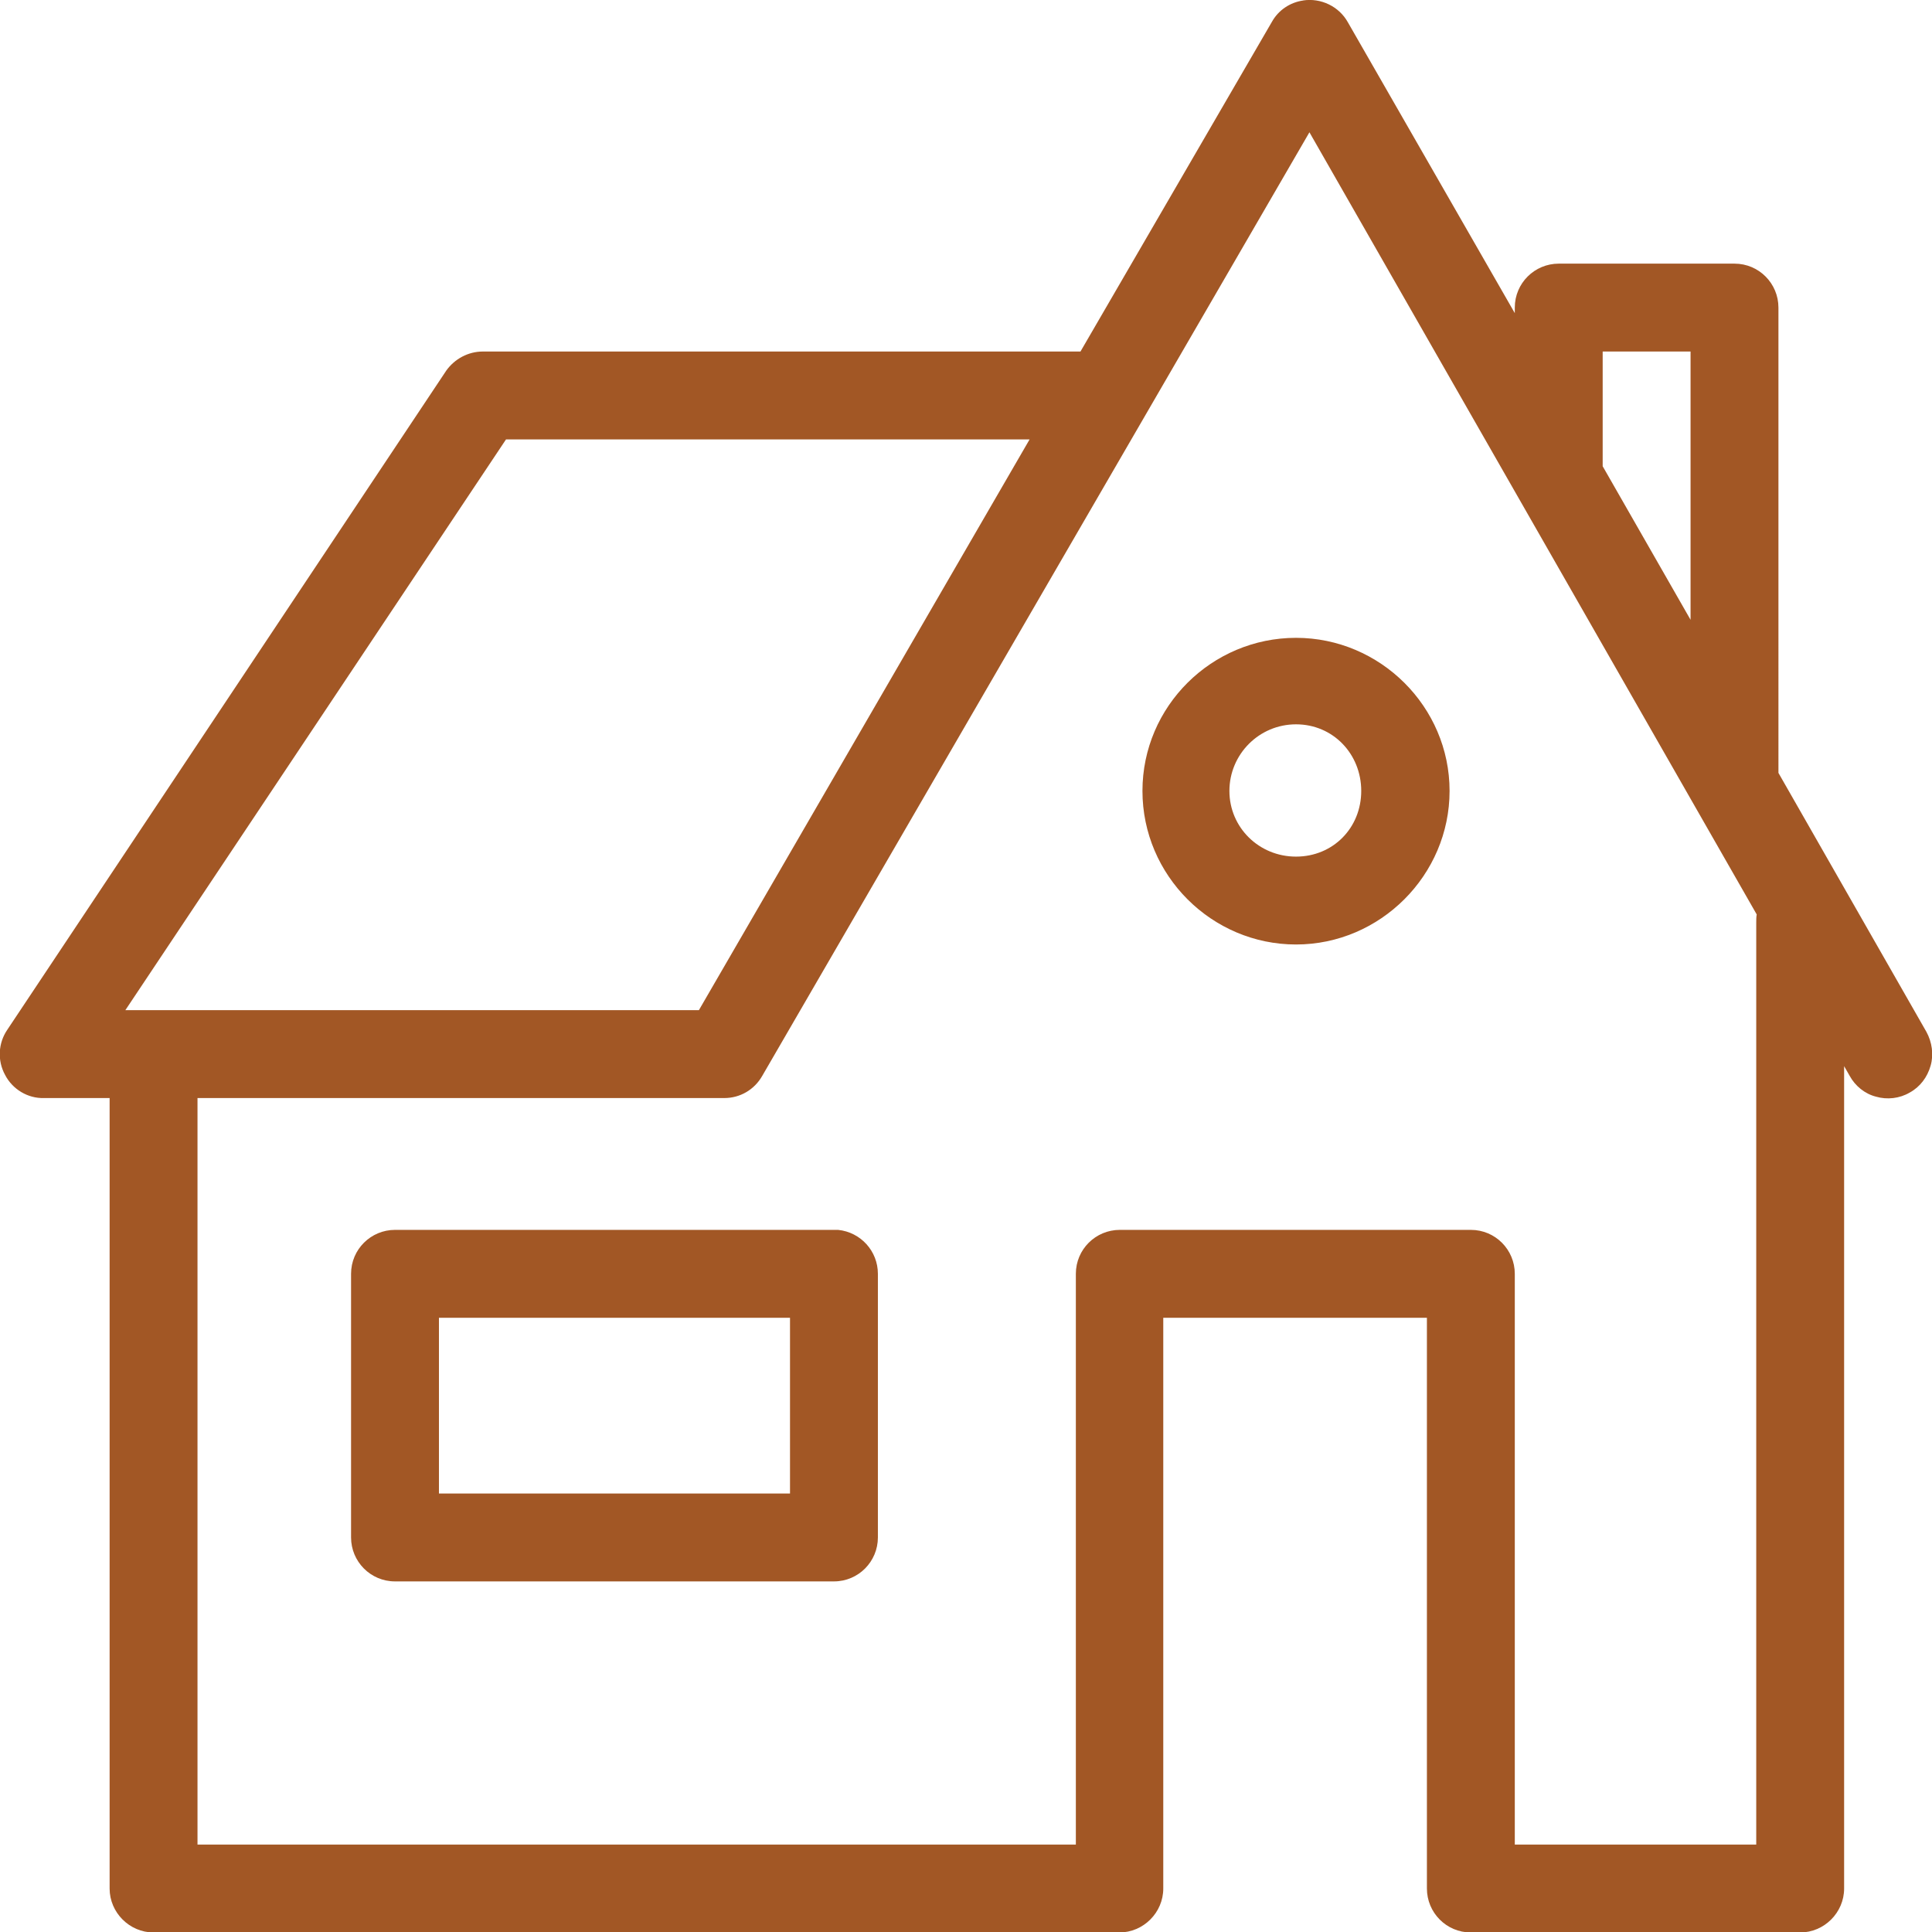 <?xml version="1.0" encoding="UTF-8"?>
<svg id="Layer_2" data-name="Layer 2" xmlns="http://www.w3.org/2000/svg" viewBox="0 0 41.77 41.77">
  <defs>
    <style>
      .cls-1 {
        fill: #a25725;
      }
    </style>
  </defs>
  <g id="Layer_1-2" data-name="Layer 1">
    <path class="cls-1" d="M28.18.01c-.29.04-.54.21-.68.46l-4.14,7.13s-.07,0-.1,0h-12.82,0c-.32,0-.61.16-.79.41L.16,22.26c-.2.29-.22.67-.05.98.16.31.49.51.84.5h1.42v17.09h0c0,.52.43.95.95.95h20.88c.52,0,.95-.43.95-.95v-12.34h5.7v12.34h0c0,.52.42.95.95.95h7.12c.52,0,.95-.43.95-.95v-17.78l.12.21c.12.22.33.39.57.45.24.07.51.04.73-.09.22-.12.38-.33.45-.58.07-.24.03-.51-.09-.73l-3.2-5.6s0-.06,0-.09V6.65c0-.52-.42-.95-.95-.95h-3.8c-.52,0-.95.42-.95.95v.12L29.14.48h0c-.19-.34-.58-.53-.97-.47h0ZM28.31,2.86l9.67,16.91c-.01.06-.01.12-.01.18v19.93h-5.22v-12.34h0c0-.52-.42-.95-.95-.95h-7.59c-.52,0-.95.42-.95.95v12.34H4.27v-16.14h11.39c.34,0,.65-.18.82-.48L28.31,2.86ZM34.65,7.6h1.9v5.8l-1.9-3.32h0s0-.07,0-.1v-2.37ZM10.94,9.5h11.32l-7.15,12.34H2.71l8.23-12.34ZM28.02,13.79c-1.82,0-3.32,1.48-3.32,3.31s1.5,3.32,3.32,3.32,3.32-1.5,3.32-3.32-1.5-3.31-3.32-3.31M28.02,15.66c.8,0,1.41.64,1.41,1.44s-.61,1.42-1.41,1.42-1.44-.63-1.44-1.42.64-1.44,1.44-1.44M8.54,26.59h0c-.52,0-.95.42-.95.95v5.7c0,.52.42.95.95.95h9.49c.53,0,.95-.43.95-.95v-5.7c0-.49-.37-.9-.86-.95-.03,0-.06,0-.09,0h-9.49ZM9.49,28.49h7.59v3.8h-7.59v-3.8Z"/>
  </g>
</svg>